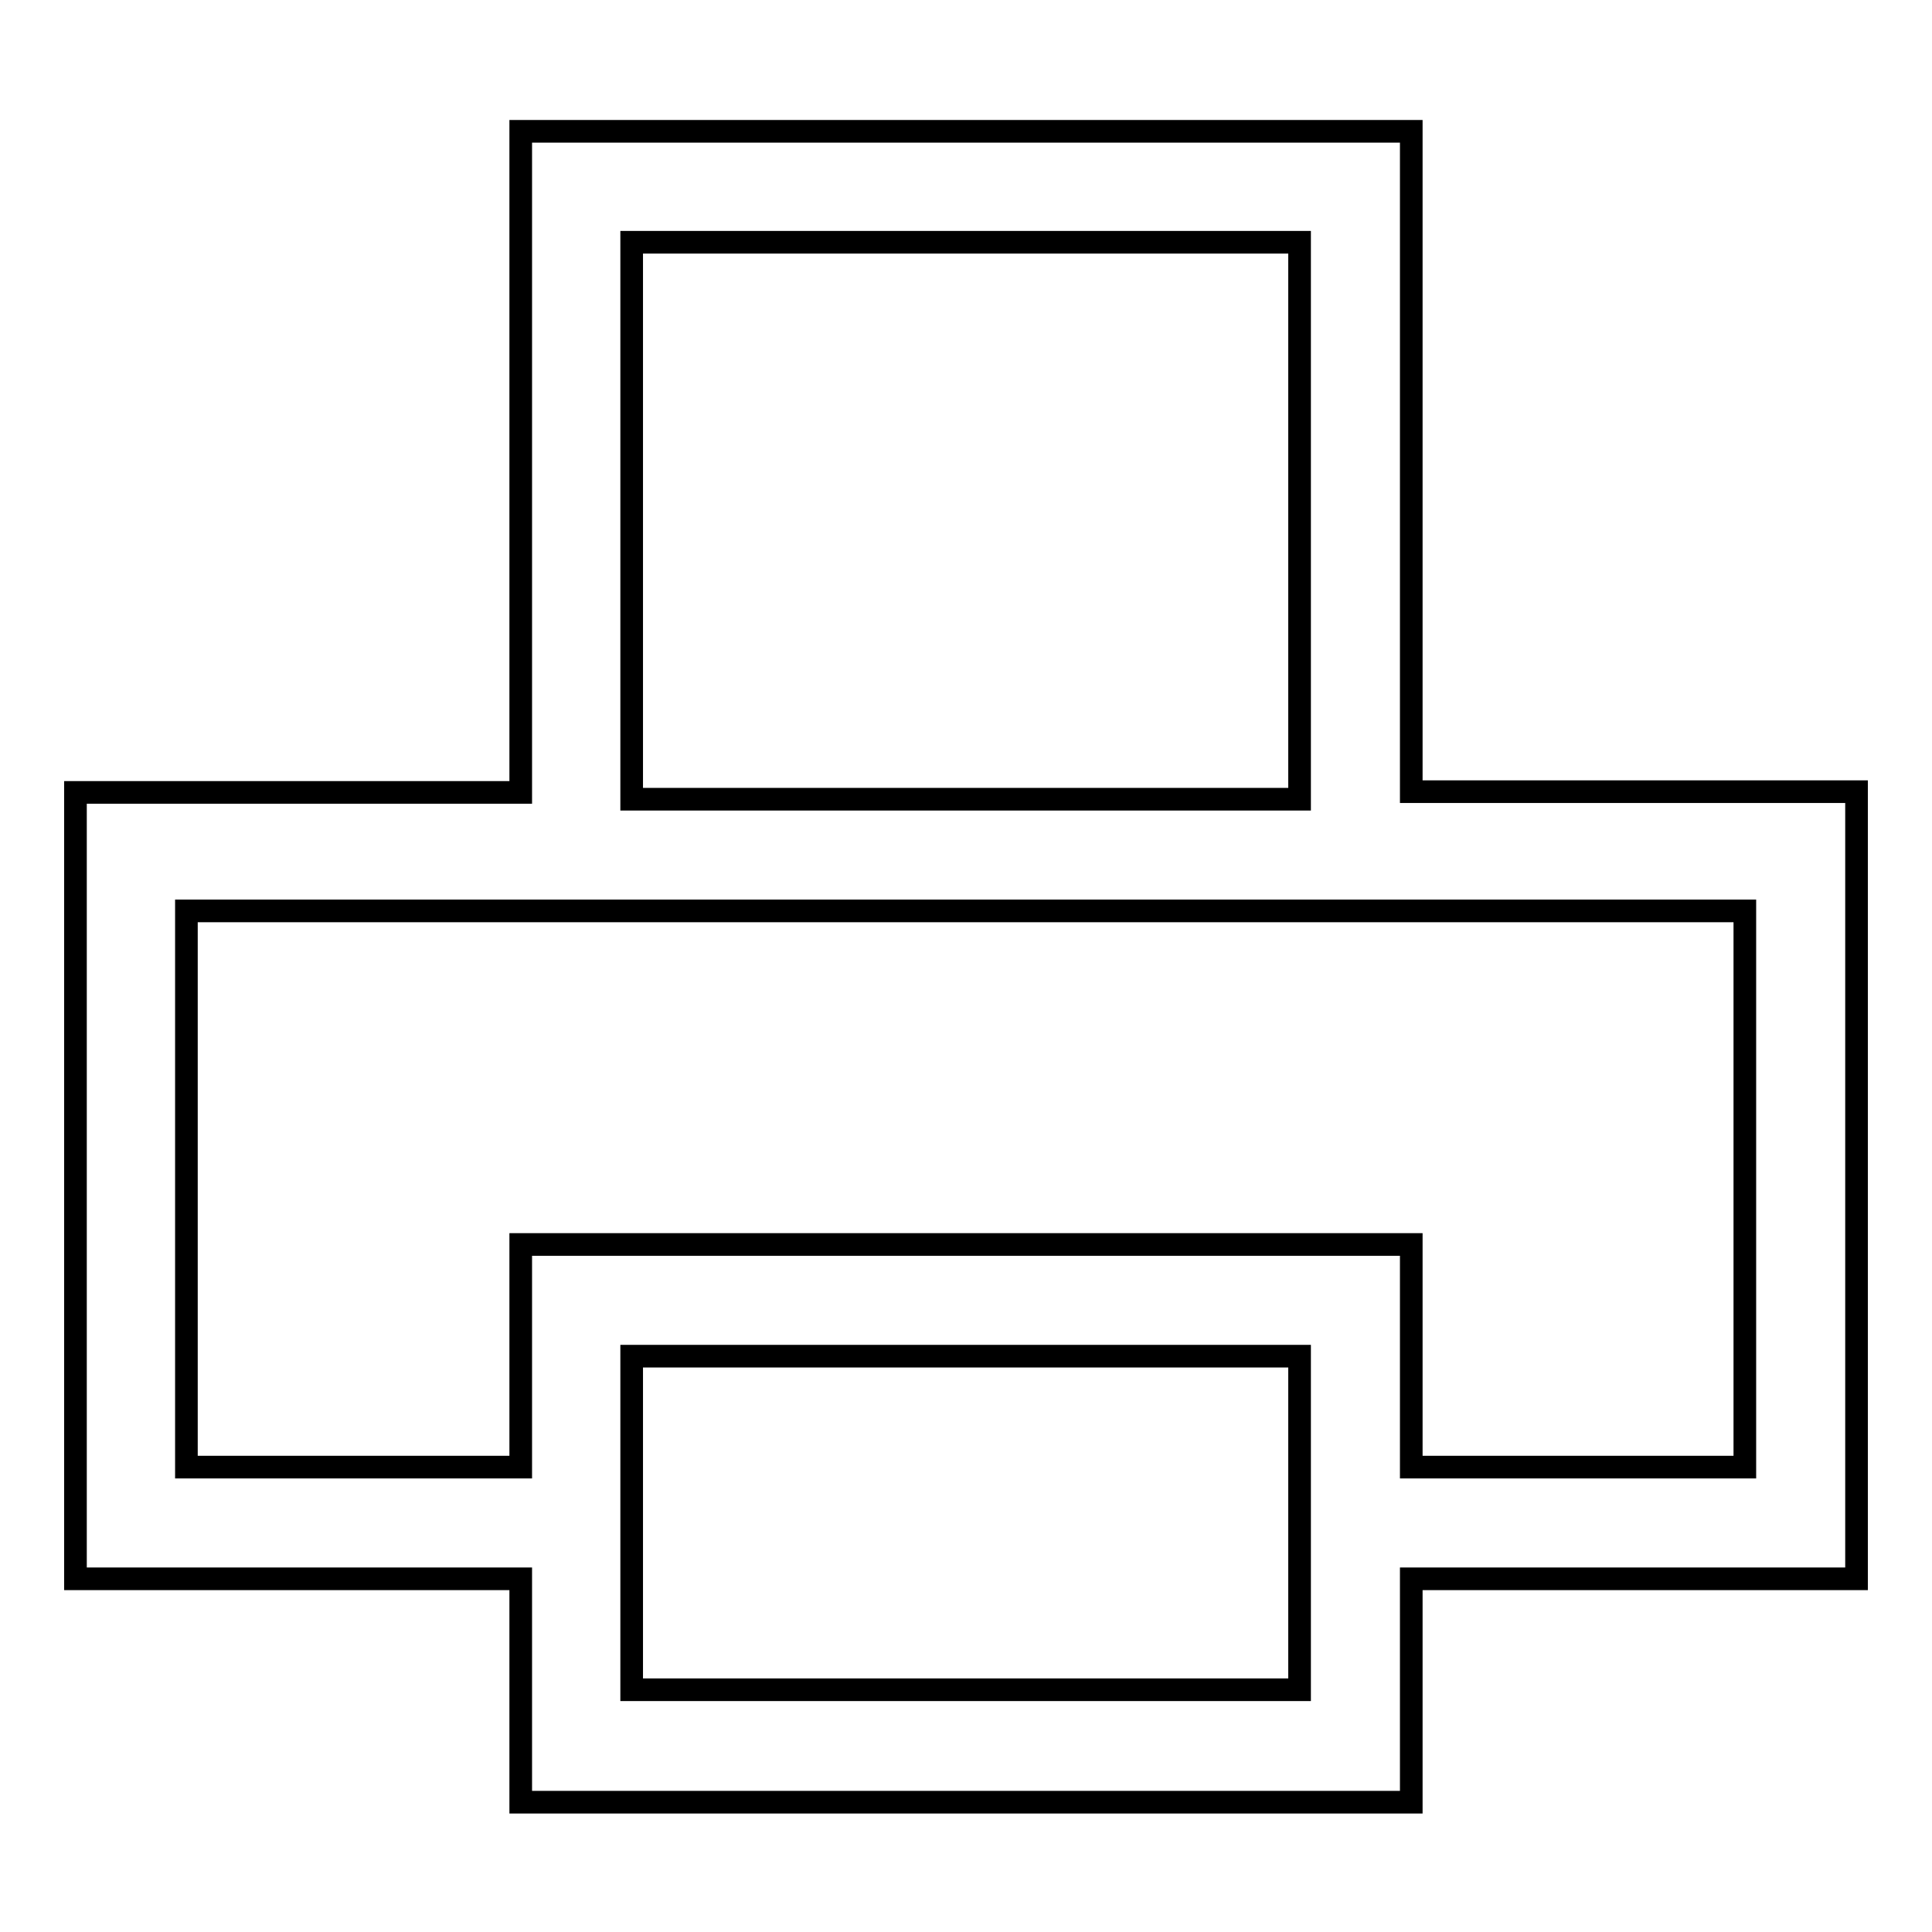 <?xml version="1.0" encoding="utf-8"?>
<!-- Svg Vector Icons : http://www.onlinewebfonts.com/icon -->
<!DOCTYPE svg PUBLIC "-//W3C//DTD SVG 1.1//EN" "http://www.w3.org/Graphics/SVG/1.1/DTD/svg11.dtd">
<svg version="1.1" xmlns="http://www.w3.org/2000/svg" xmlns:xlink="http://www.w3.org/1999/xlink" x="0px" y="0px" viewBox="0 0 256 256" enable-background="new 0 0 256 256" xml:space="preserve">
<g><g><path stroke-width="3" fill-opacity="0" stroke="#000000"  d="M187,104.9V17.4H69v87.6H10v104.2h59v14.8v14.8h118v-14.8v-14.8h59V104.9H187z M83.7,32.1h88.5v73.8H83.7V32.1z M172.2,223.9H83.7v-44.2h88.5V223.9z M231.2,194.4H187v-29.5H69v29.5H24.7v-73.7h206.5V194.4z"/></g></g>
</svg>